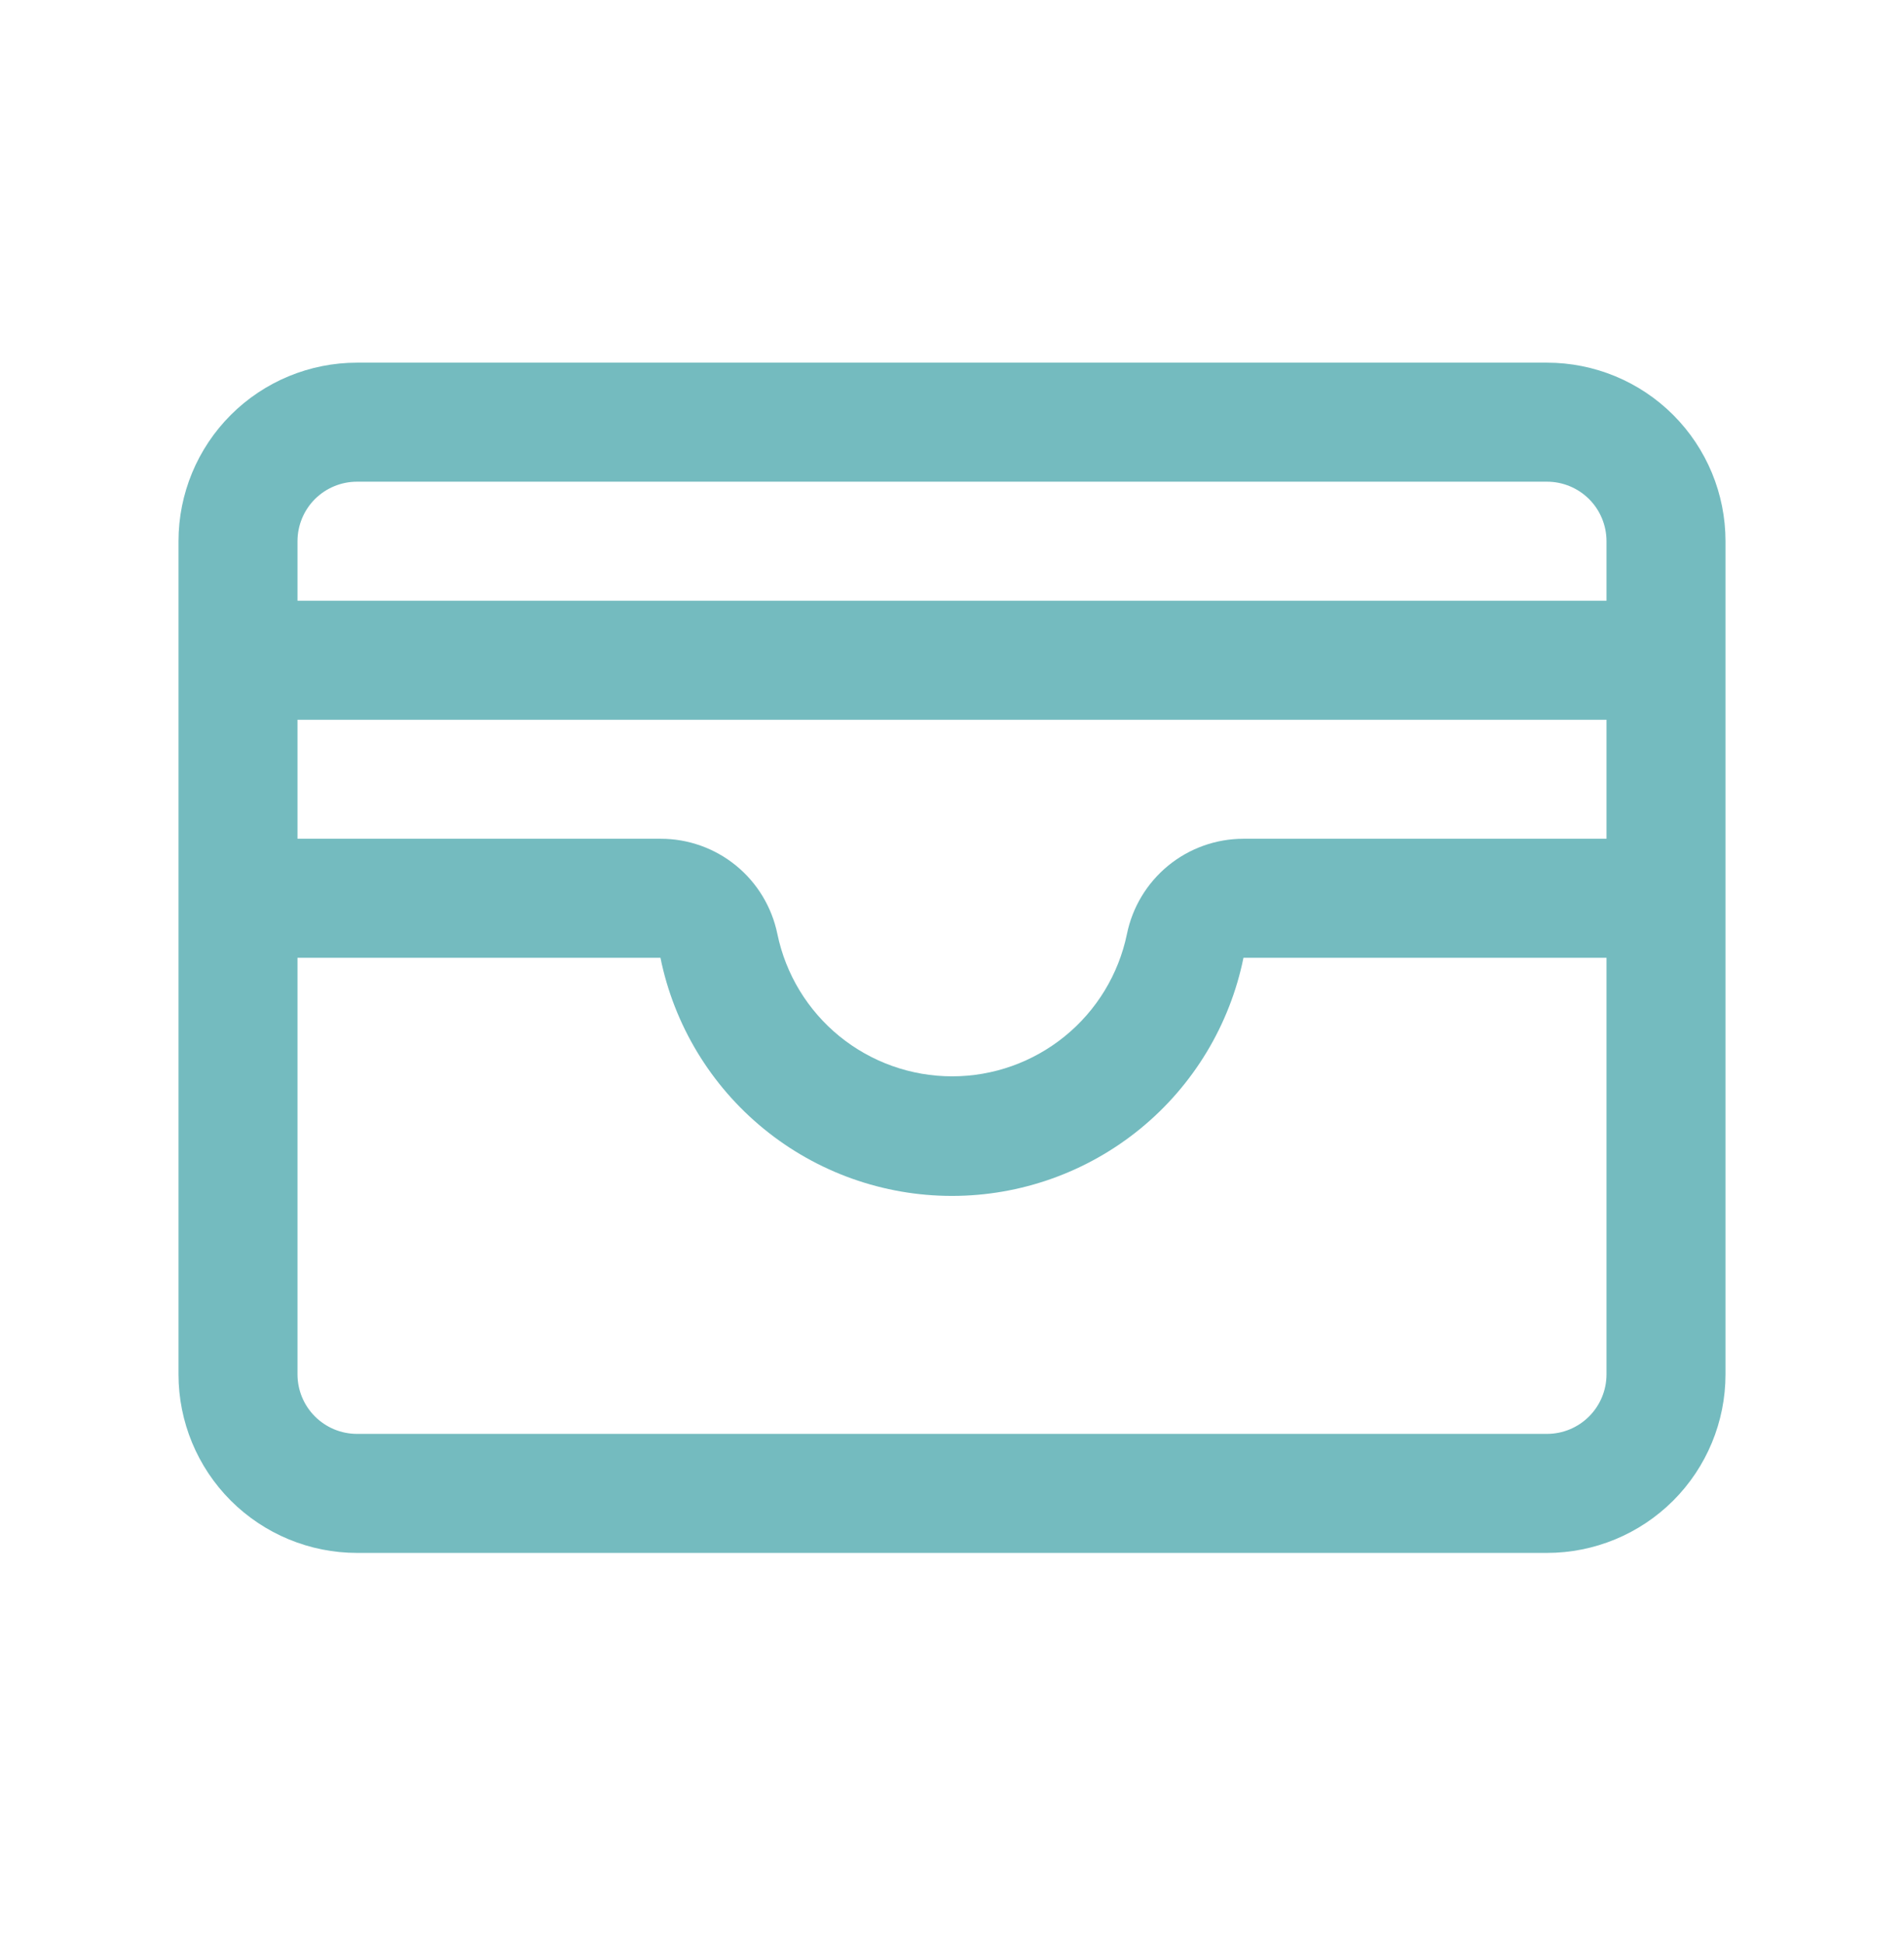 <svg width="48" height="49" viewBox="0 0 48 49" fill="none" xmlns="http://www.w3.org/2000/svg">
<path d="M39 9.141H9C7.807 9.141 6.662 9.615 5.818 10.459C4.974 11.303 4.5 12.447 4.5 13.641V34.641C4.5 35.834 4.974 36.979 5.818 37.823C6.662 38.666 7.807 39.141 9 39.141H39C40.194 39.141 41.338 38.666 42.182 37.823C43.026 36.979 43.5 35.834 43.5 34.641V13.641C43.5 12.447 43.026 11.303 42.182 10.459C41.338 9.615 40.194 9.141 39 9.141ZM7.5 18.141H40.5V21.141H31.348C30.657 21.141 29.986 21.38 29.451 21.818C28.916 22.256 28.548 22.865 28.41 23.543C28.2 24.556 27.647 25.466 26.844 26.119C26.042 26.772 25.039 27.129 24.004 27.129C22.969 27.129 21.966 26.772 21.163 26.119C20.361 25.466 19.808 24.556 19.598 23.543C19.459 22.864 19.09 22.253 18.554 21.816C18.017 21.378 17.345 21.139 16.652 21.141H7.5V18.141ZM9 12.141H39C39.398 12.141 39.779 12.299 40.061 12.58C40.342 12.861 40.5 13.243 40.5 13.641V15.141H7.5V13.641C7.5 13.243 7.658 12.861 7.939 12.58C8.221 12.299 8.602 12.141 9 12.141ZM39 36.141H9C8.602 36.141 8.221 35.983 7.939 35.701C7.658 35.42 7.5 35.038 7.5 34.641V24.141H16.65C16.995 25.835 17.915 27.358 19.255 28.452C20.594 29.546 22.27 30.143 23.999 30.143C25.728 30.143 27.404 29.546 28.744 28.452C30.083 27.358 31.003 25.835 31.348 24.141H40.5V34.641C40.5 35.038 40.342 35.42 40.061 35.701C39.779 35.983 39.398 36.141 39 36.141Z" fill="#74BBBF"/>
</svg>
